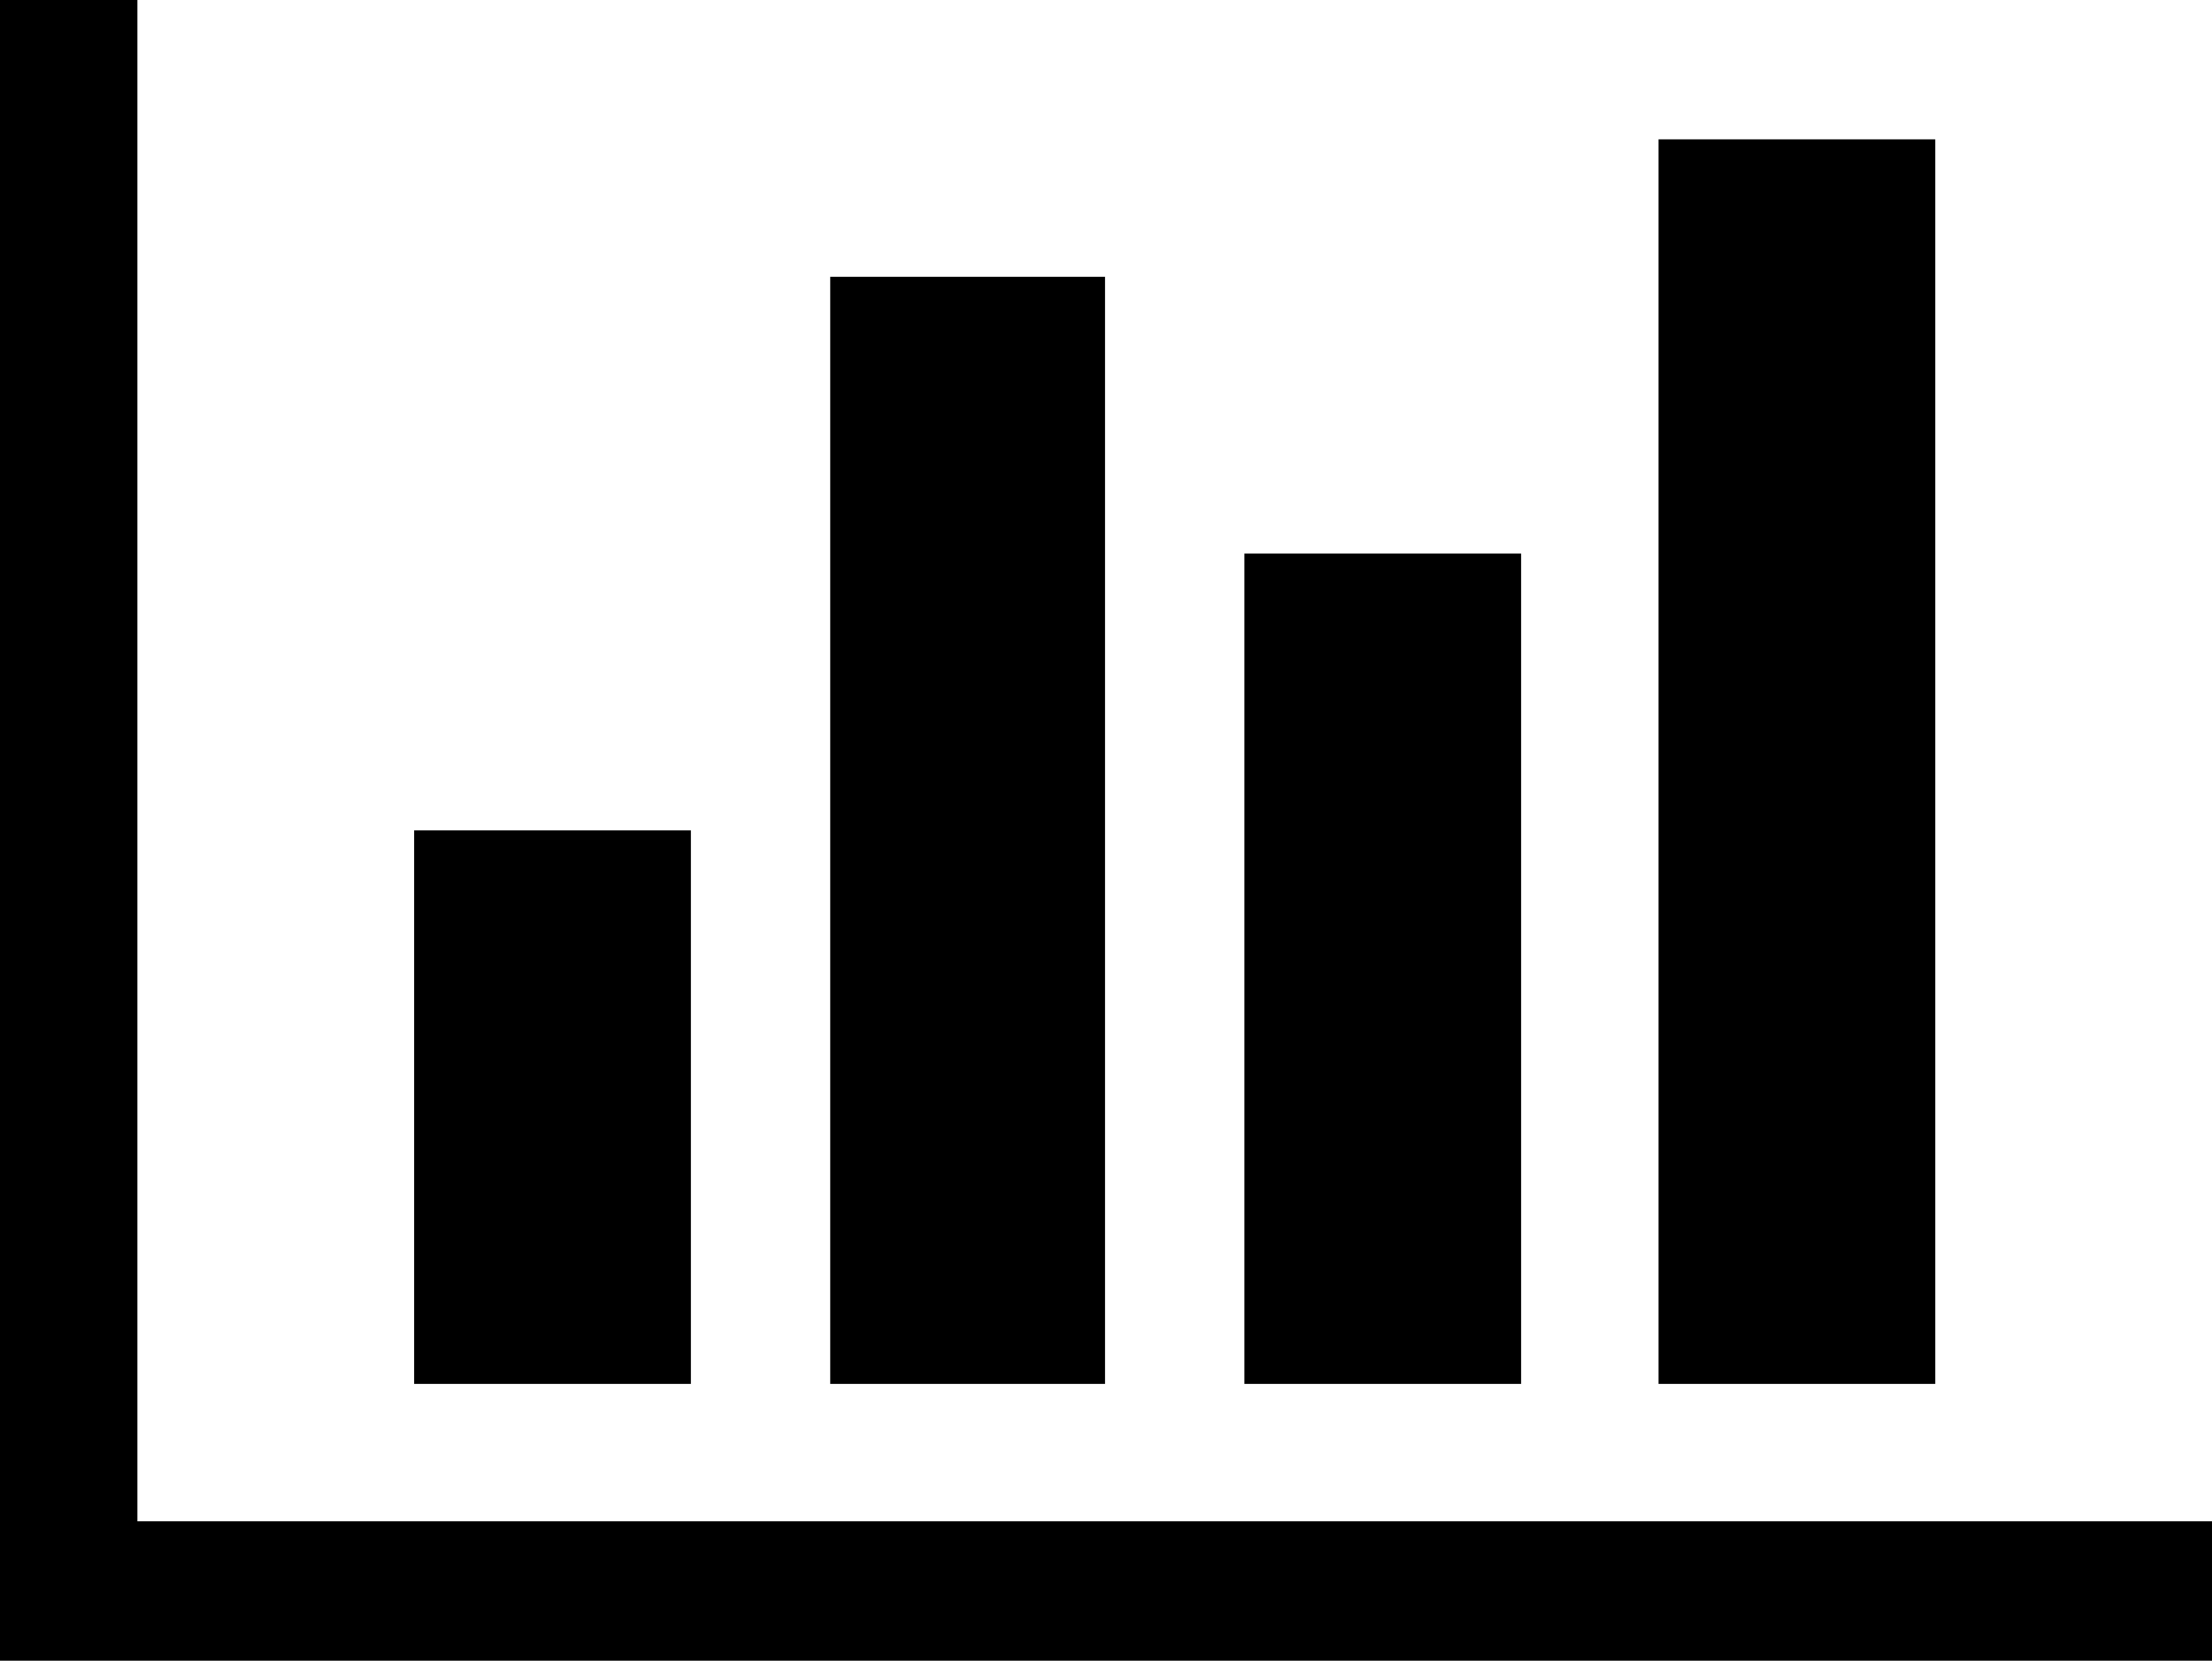 <?xml version="1.0" encoding="UTF-8" standalone="no"?>
<svg
   xmlns:dc="http://purl.org/dc/elements/1.1/"
   xmlns:cc="http://creativecommons.org/ns#"
   xmlns:rdf="http://www.w3.org/1999/02/22-rdf-syntax-ns#"
   xmlns:svg="http://www.w3.org/2000/svg"
   xmlns="http://www.w3.org/2000/svg"
   xmlns:sodipodi="http://sodipodi.sourceforge.net/DTD/sodipodi-0.dtd"
   xmlns:inkscape="http://www.inkscape.org/namespaces/inkscape"
   width="1143"
   version="1.1"
   id="svg4"
   sodipodi:docname="chart-bar.svg"
   height="858"
   inkscape:version="0.92.5 (2060ec1f9f, 2020-04-08)">
  <defs
     id="defs8" />
  <sodipodi:namedview
     pagecolor="#ffffff"
     bordercolor="#666666"
     borderopacity="1"
     objecttolerance="10"
     gridtolerance="10"
     guidetolerance="10"
     inkscape:pageopacity="0"
     inkscape:pageshadow="2"
     inkscape:window-width="1765"
     inkscape:window-height="1034"
     id="namedview6"
     showgrid="false"
     inkscape:zoom="0.38673549"
     inkscape:cx="347.98283"
     inkscape:cy="441.2269"
     inkscape:window-x="0"
     inkscape:window-y="0"
     inkscape:window-maximized="0"
     inkscape:current-layer="svg4"
     fit-margin-top="0"
     fit-margin-left="0"
     fit-margin-right="0"
     fit-margin-bottom="0" />
  <path
     d="M 357,429 V 715 H 214 V 429 Z M 571,143 V 715 H 429 V 143 Z m 572,643 v 72 H 0 V 0 H 71 V 786 Z M 786,286 V 715 H 643 V 286 Z M 1000,72 V 715 H 857 V 72 Z"
     id="path2"
     inkscape:connector-curvature="0" />
</svg>
